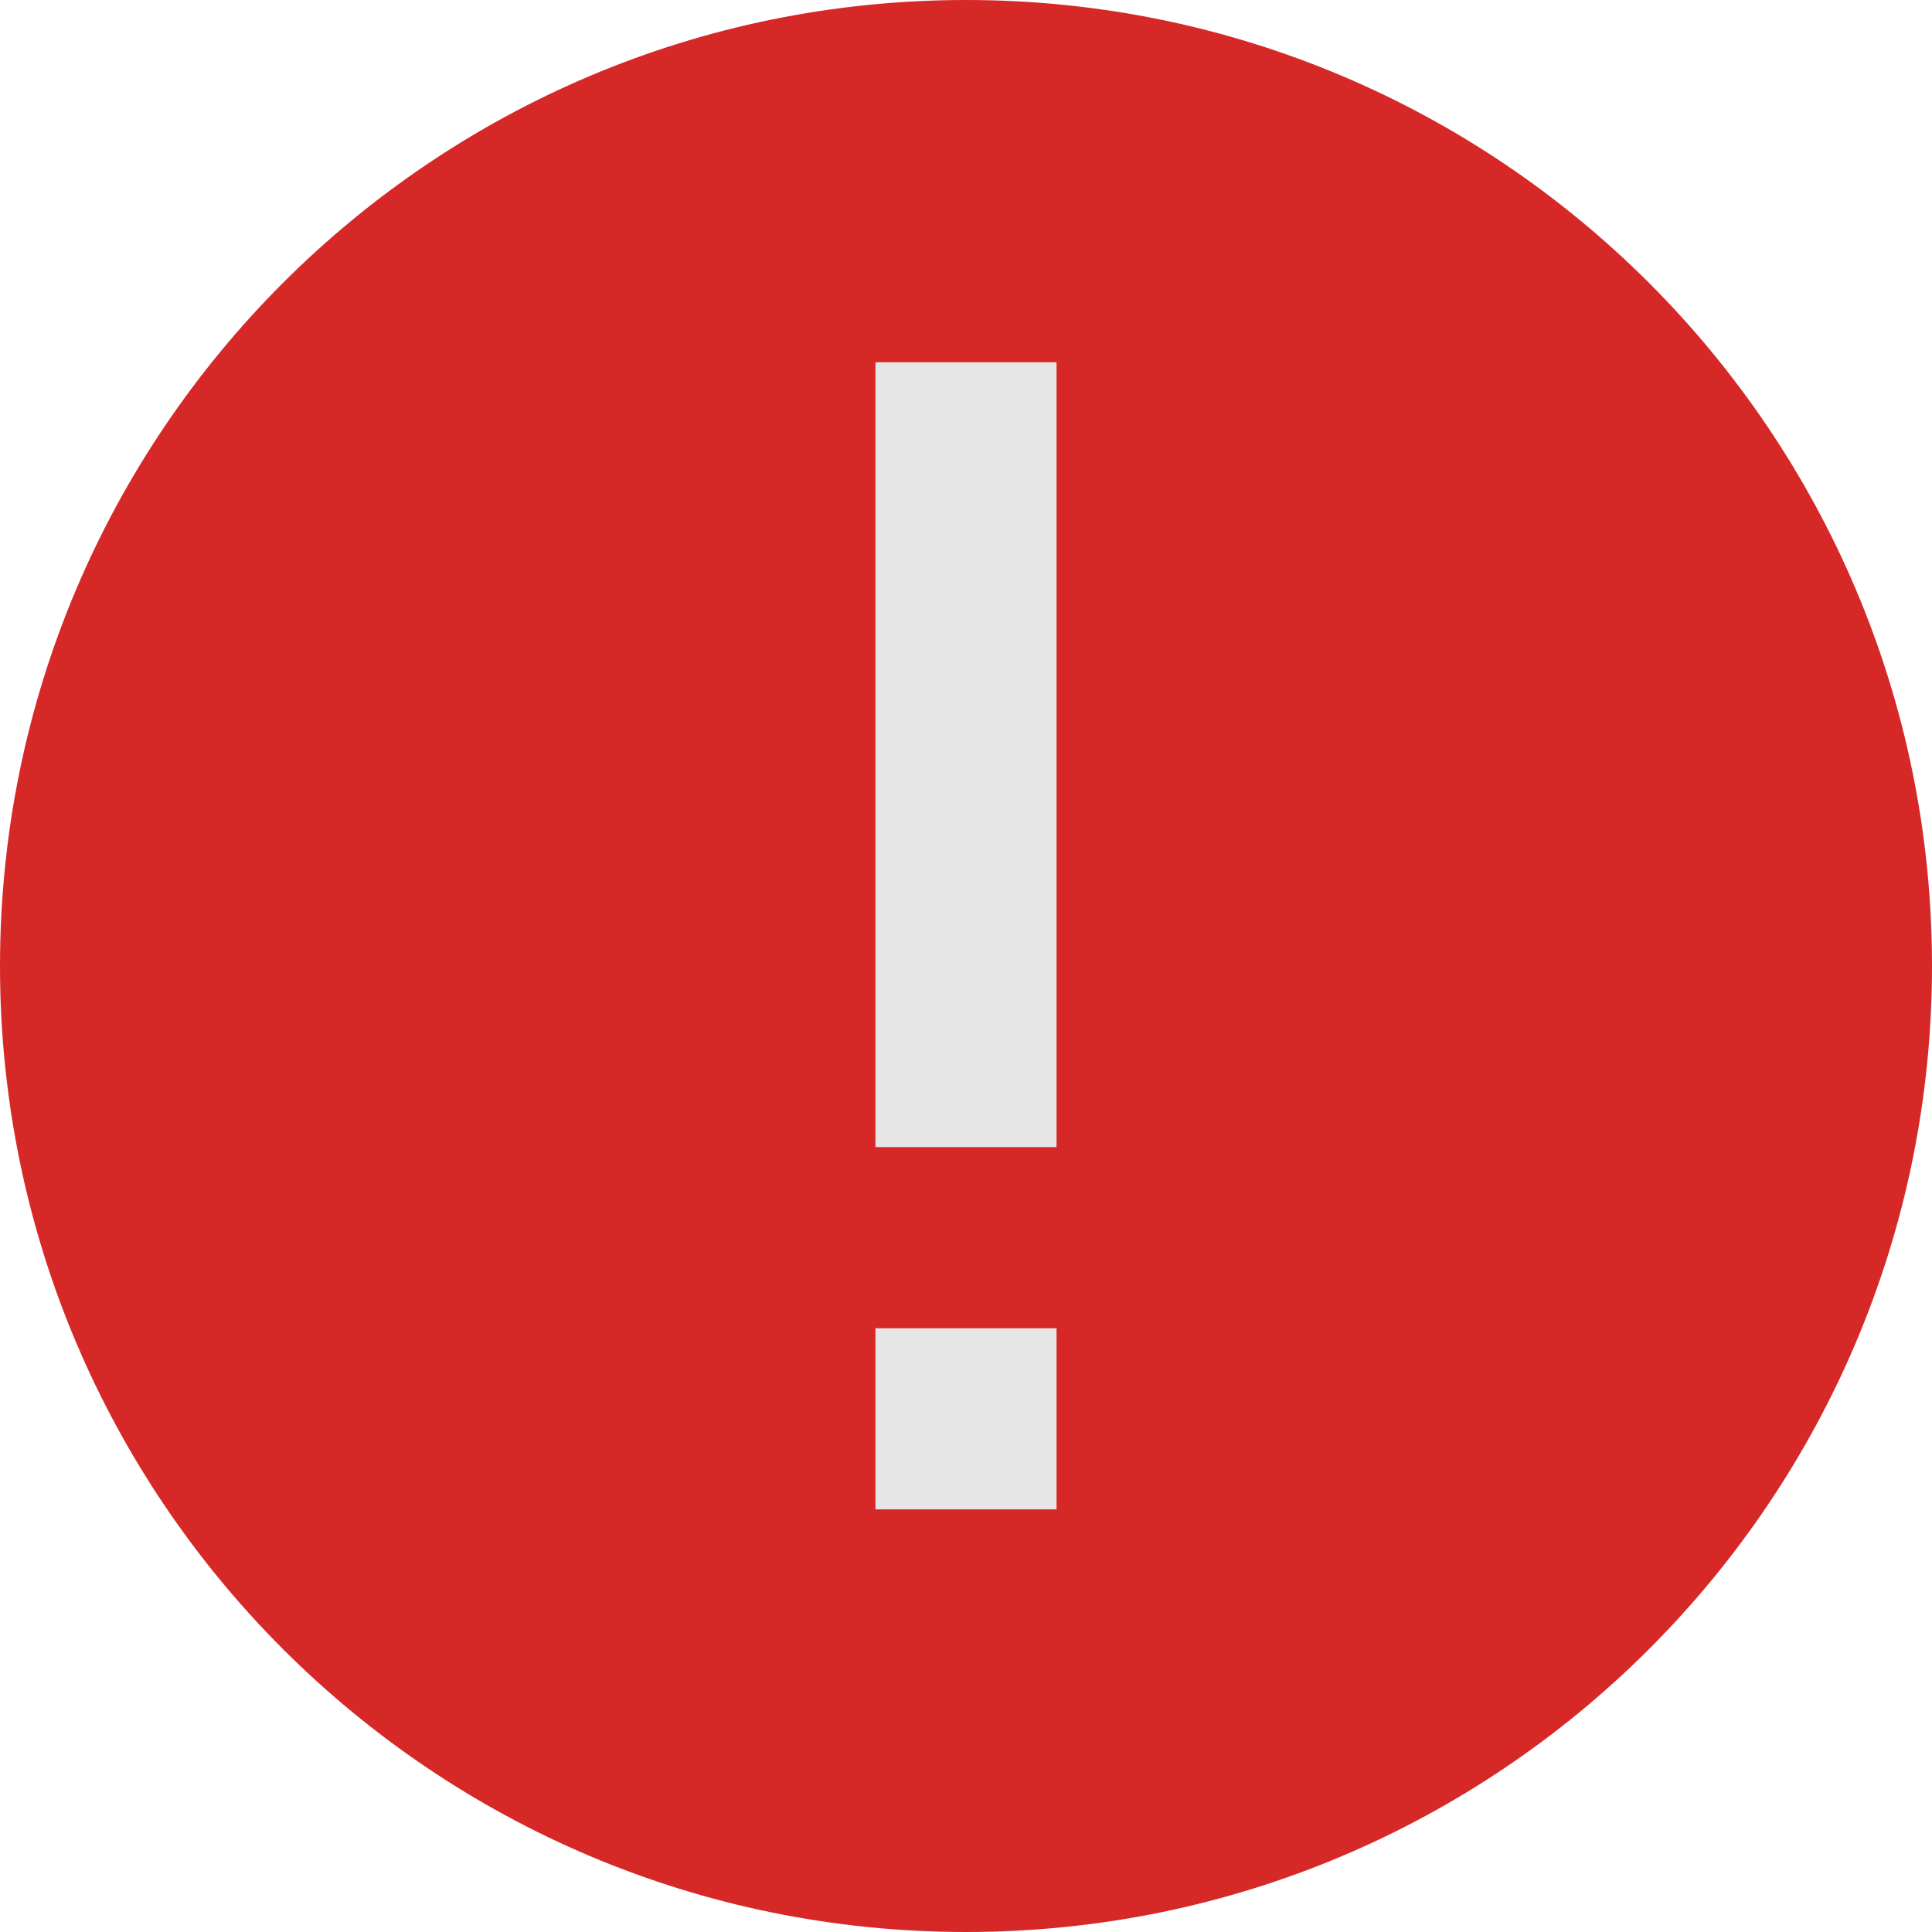 <svg width="60" height="60" viewBox="0 0 60 60" fill="none" xmlns="http://www.w3.org/2000/svg">
<g clip-path="url(#clip0_5_8)">
<path d="M30 60C46.569 60 60 46.569 60 30C60 13.431 46.569 0 30 0C13.431 0 0 13.431 0 30C0 46.569 13.431 60 30 60Z" fill="#D72828"/>
<path d="M27.188 46.875H32.812V41.25H27.188V46.875ZM27.188 11.25V35.625H32.812V11.25H27.188Z" fill="#E6E6E6"/>
</g>
<defs>
<clipPath id="clip0_5_8">
<rect width="60" height="60" fill="white"/>
</clipPath>
</defs>
</svg>

